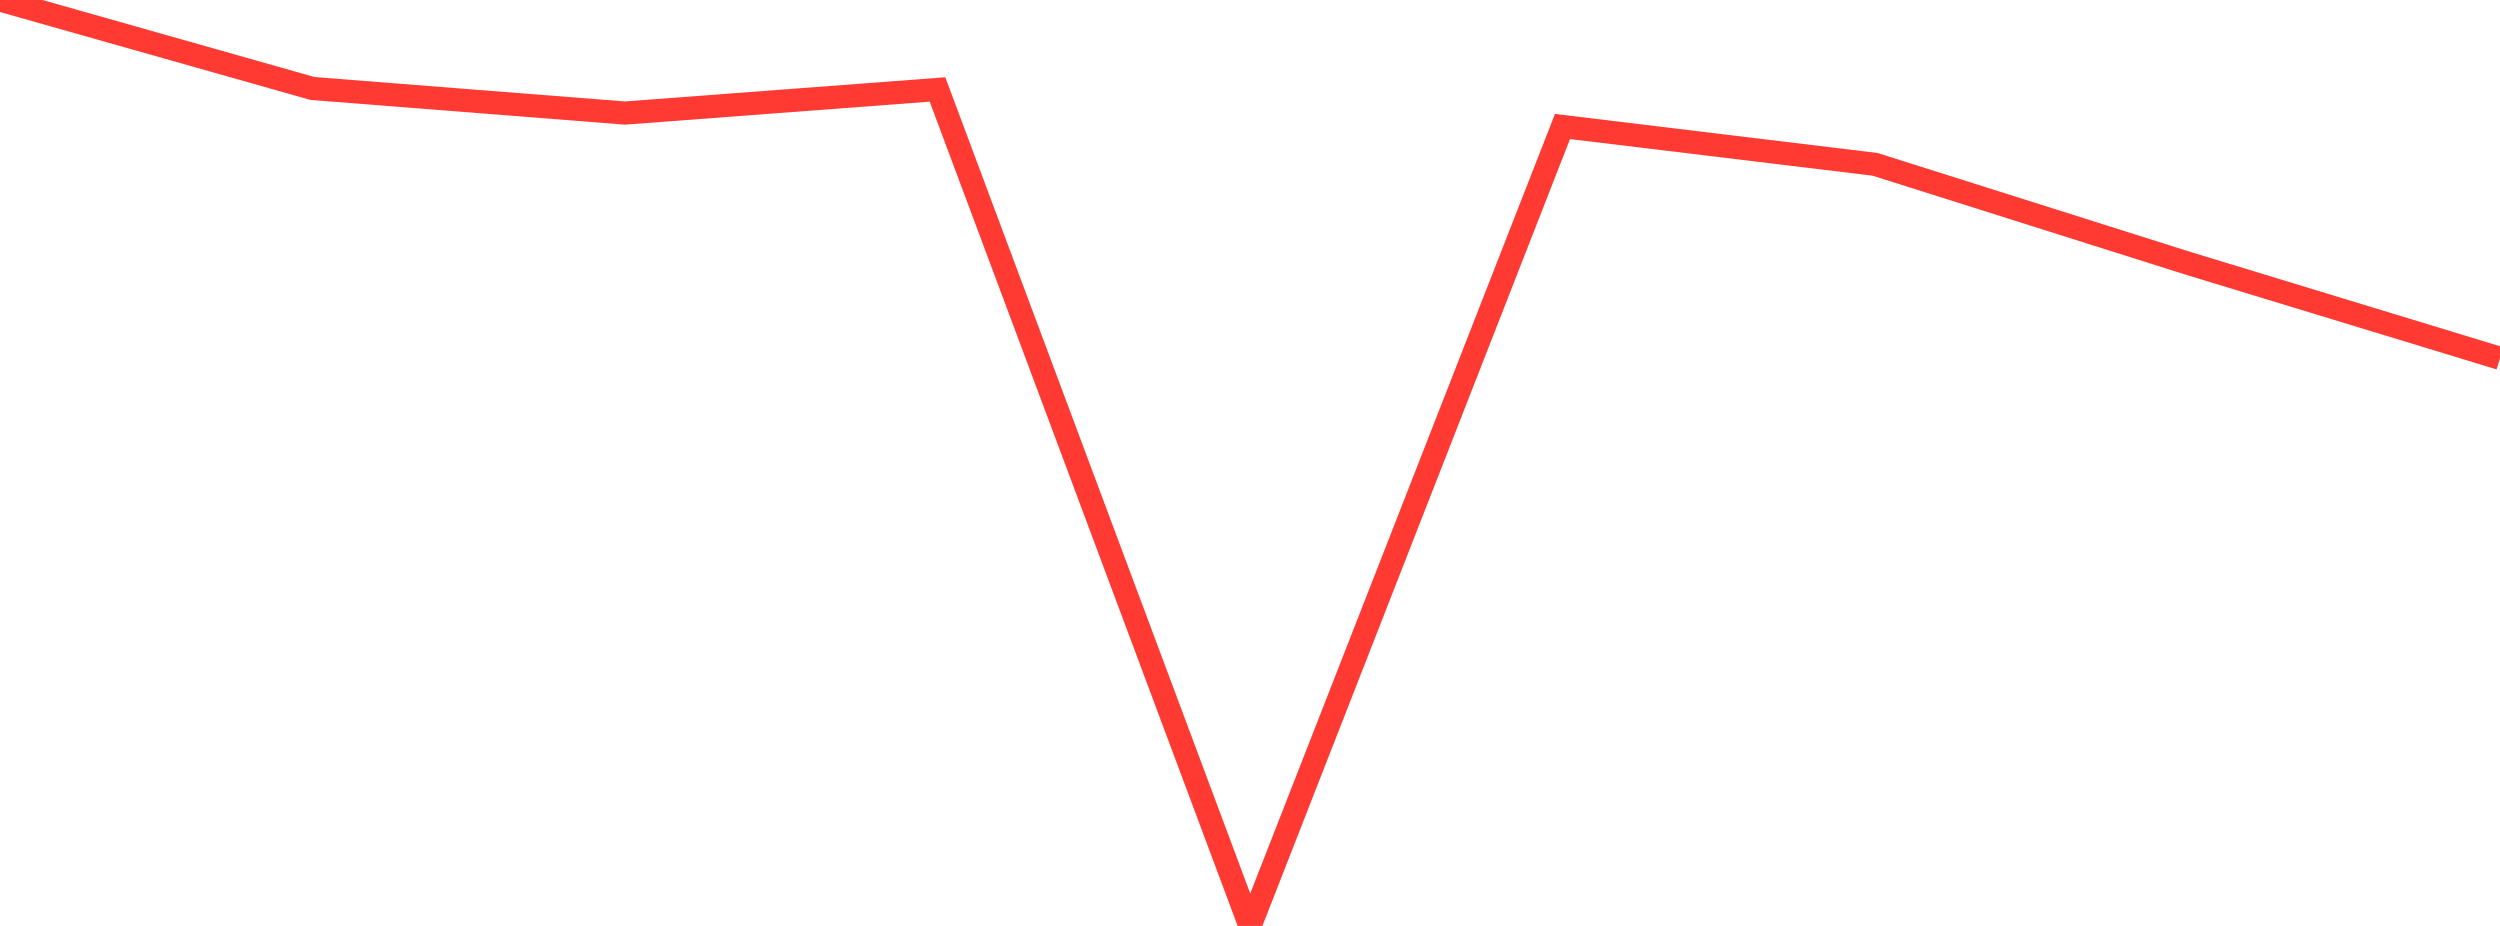 <?xml version="1.0" standalone="no"?>
<!DOCTYPE svg PUBLIC "-//W3C//DTD SVG 1.1//EN" "http://www.w3.org/Graphics/SVG/1.1/DTD/svg11.dtd">

<svg width="135" height="50" viewBox="0 0 135 50" preserveAspectRatio="none" 
  xmlns="http://www.w3.org/2000/svg"
  xmlns:xlink="http://www.w3.org/1999/xlink">


<polyline points="0.0, 0.0 16.875, 4.778 33.75, 6.105 50.625, 4.831 67.5, 50.0 84.375, 6.831 101.25, 8.874 118.125, 14.209 135.0, 19.351" fill="none" stroke="#ff3a33" stroke-width="1.25"/>

</svg>